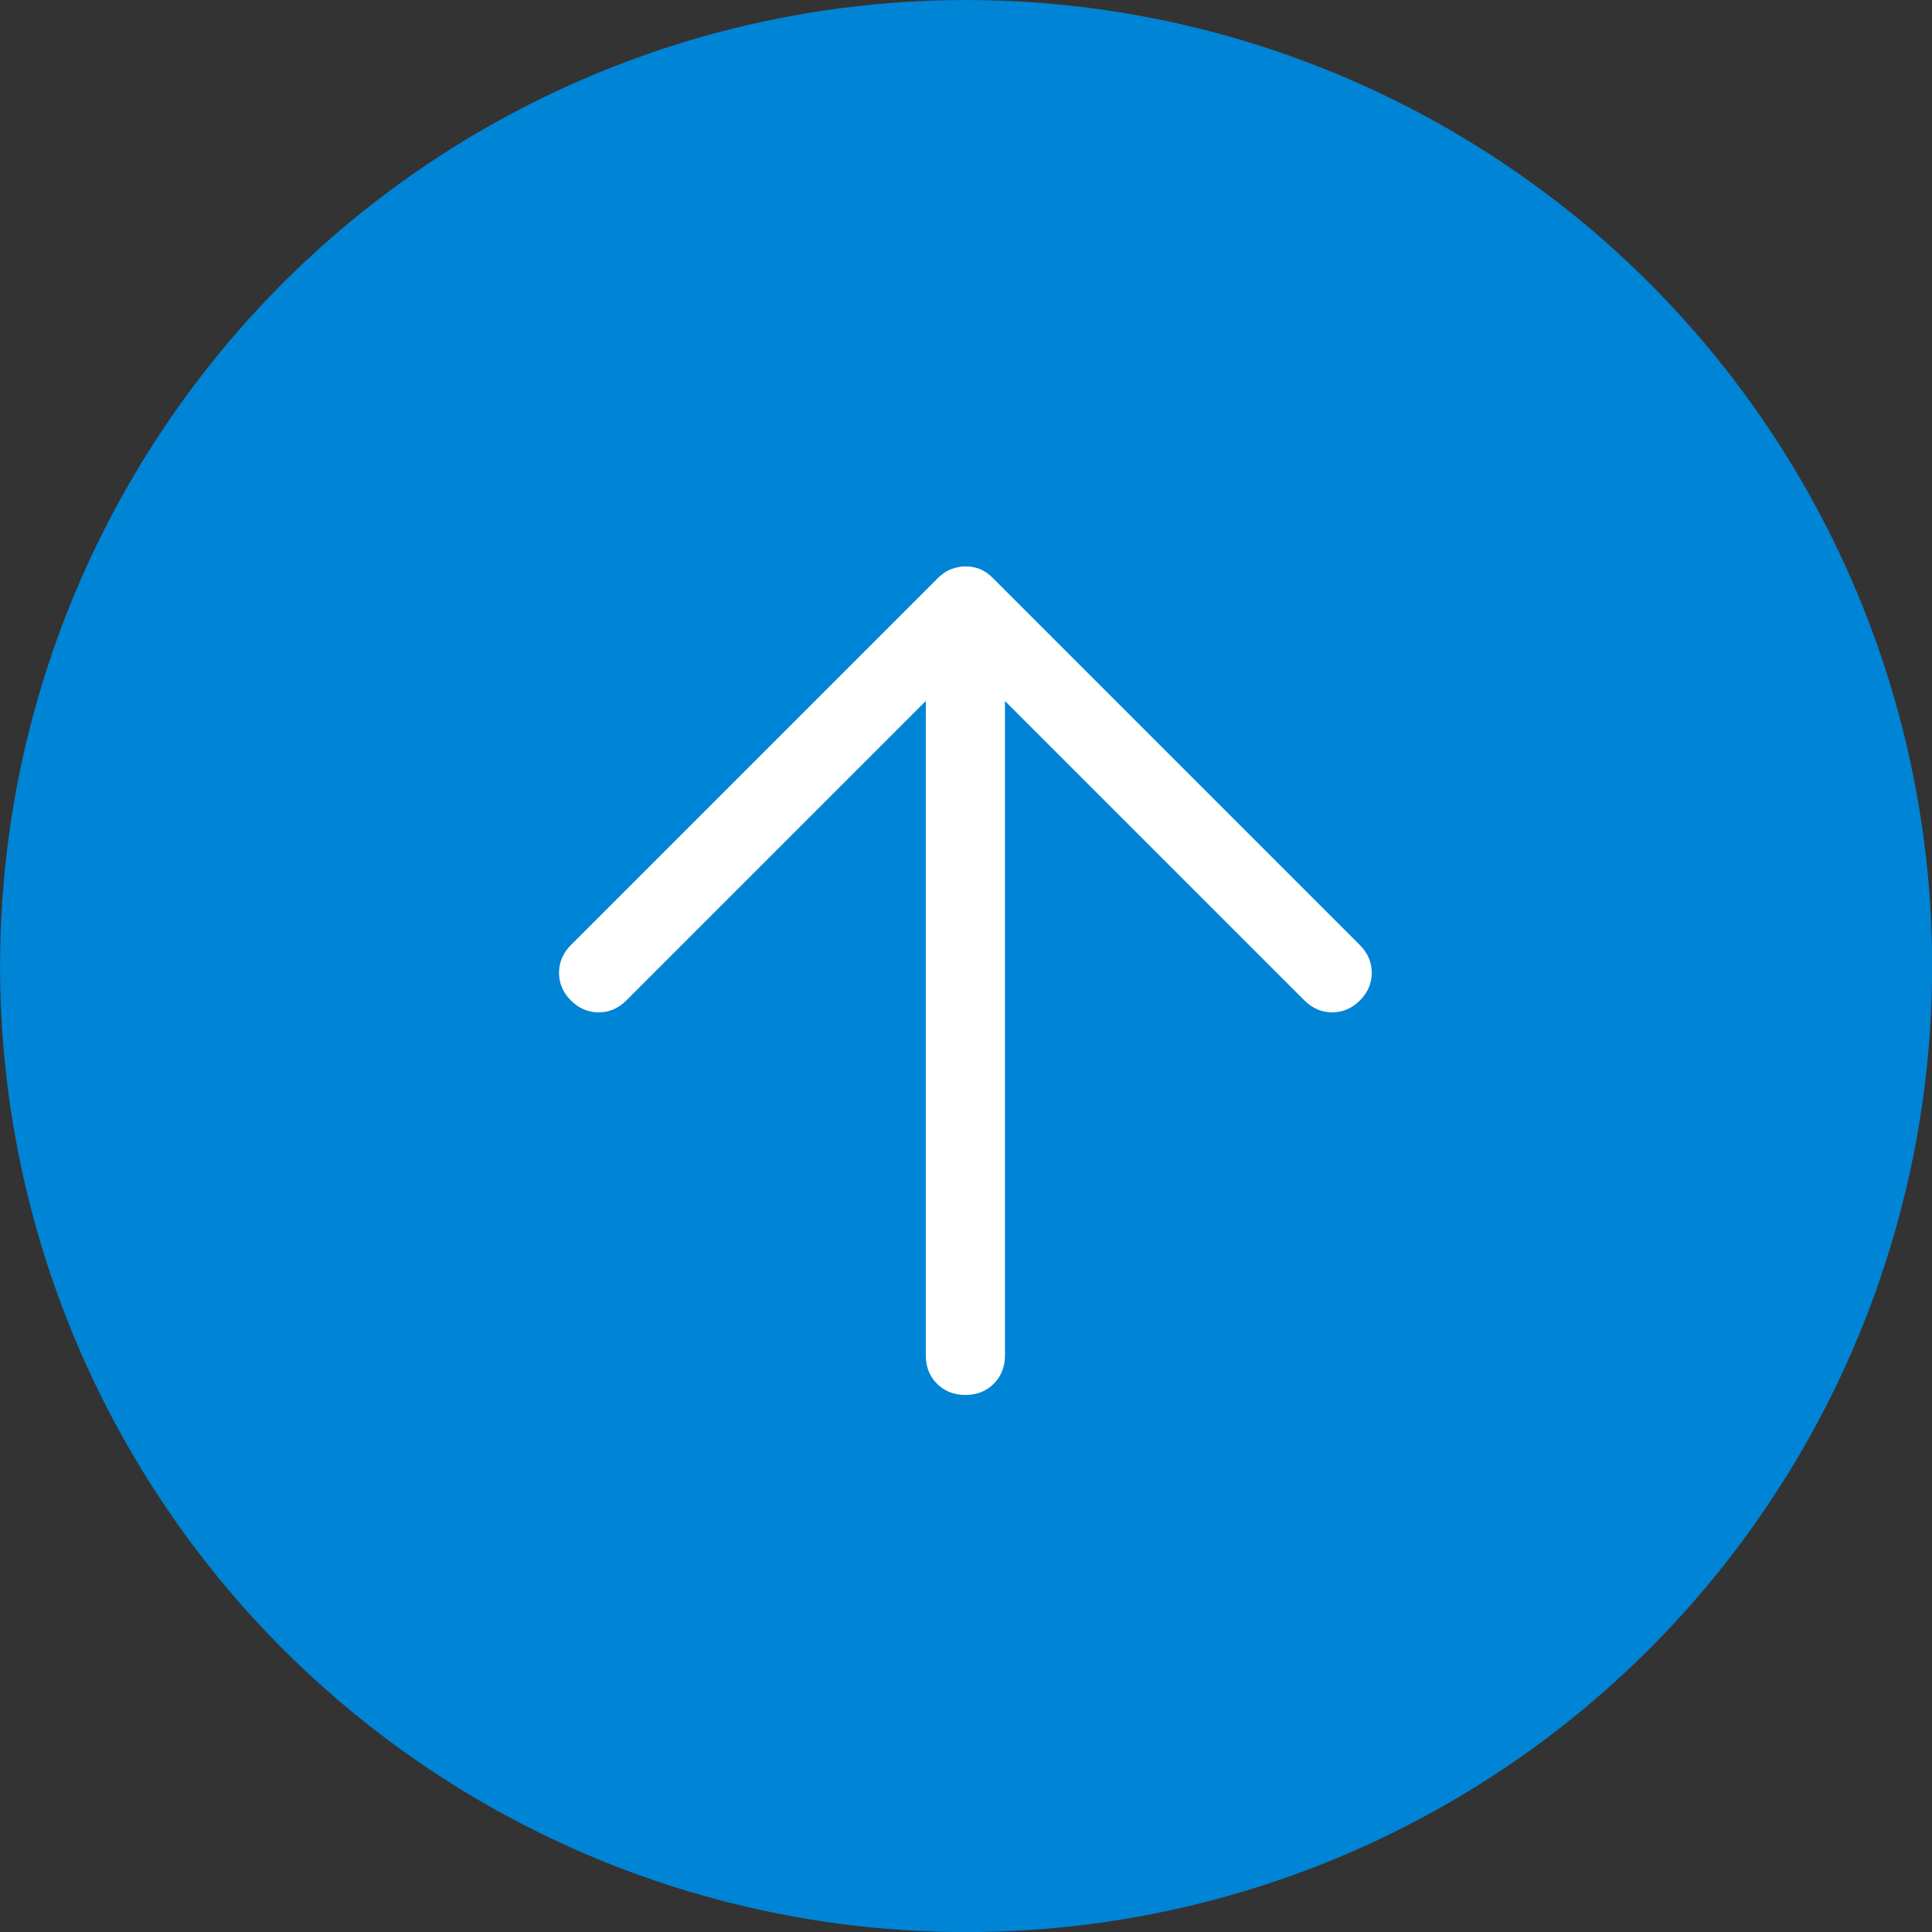 <?xml version="1.0" encoding="UTF-8" standalone="no"?> <svg xmlns="http://www.w3.org/2000/svg" xmlns:xlink="http://www.w3.org/1999/xlink" xmlns:serif="http://www.serif.com/" width="100%" height="100%" viewBox="0 0 38 38" version="1.1" xml:space="preserve" style="fill-rule:evenodd;clip-rule:evenodd;stroke-linejoin:round;stroke-miterlimit:2;"><rect x="0" y="0" width="38" height="38" fill="#333333" stroke="none"/> <g transform="matrix(1.45,0,0,1.45,-18.611,-8.008)"> <circle cx="25.94" cy="18.627" r="13.104" style="fill:rgb(0,132,213);"></circle> </g> <g transform="matrix(0.519,0,0,0.519,6.532,6.677)"> <path d="M24,40C23.567,40 23.208,39.858 22.925,39.575C22.642,39.292 22.5,38.933 22.5,38.5L22.5,13.7L11.15,25.05C10.85,25.35 10.5,25.5 10.1,25.5C9.7,25.5 9.35,25.35 9.05,25.05C8.75,24.75 8.6,24.4 8.6,24C8.6,23.6 8.75,23.25 9.05,22.95L22.95,9.05C23.117,8.883 23.292,8.767 23.475,8.7C23.658,8.633 23.833,8.6 24,8.6C24.2,8.6 24.383,8.633 24.55,8.7C24.717,8.767 24.883,8.883 25.05,9.05L38.95,22.95C39.25,23.25 39.4,23.6 39.4,24C39.4,24.4 39.25,24.75 38.95,25.05C38.65,25.35 38.3,25.5 37.9,25.5C37.5,25.5 37.15,25.35 36.85,25.05L25.5,13.7L25.5,38.5C25.5,38.933 25.358,39.292 25.075,39.575C24.792,39.858 24.433,40 24,40Z" style="fill:white;fill-rule:nonzero;"></path> </g> </svg> 